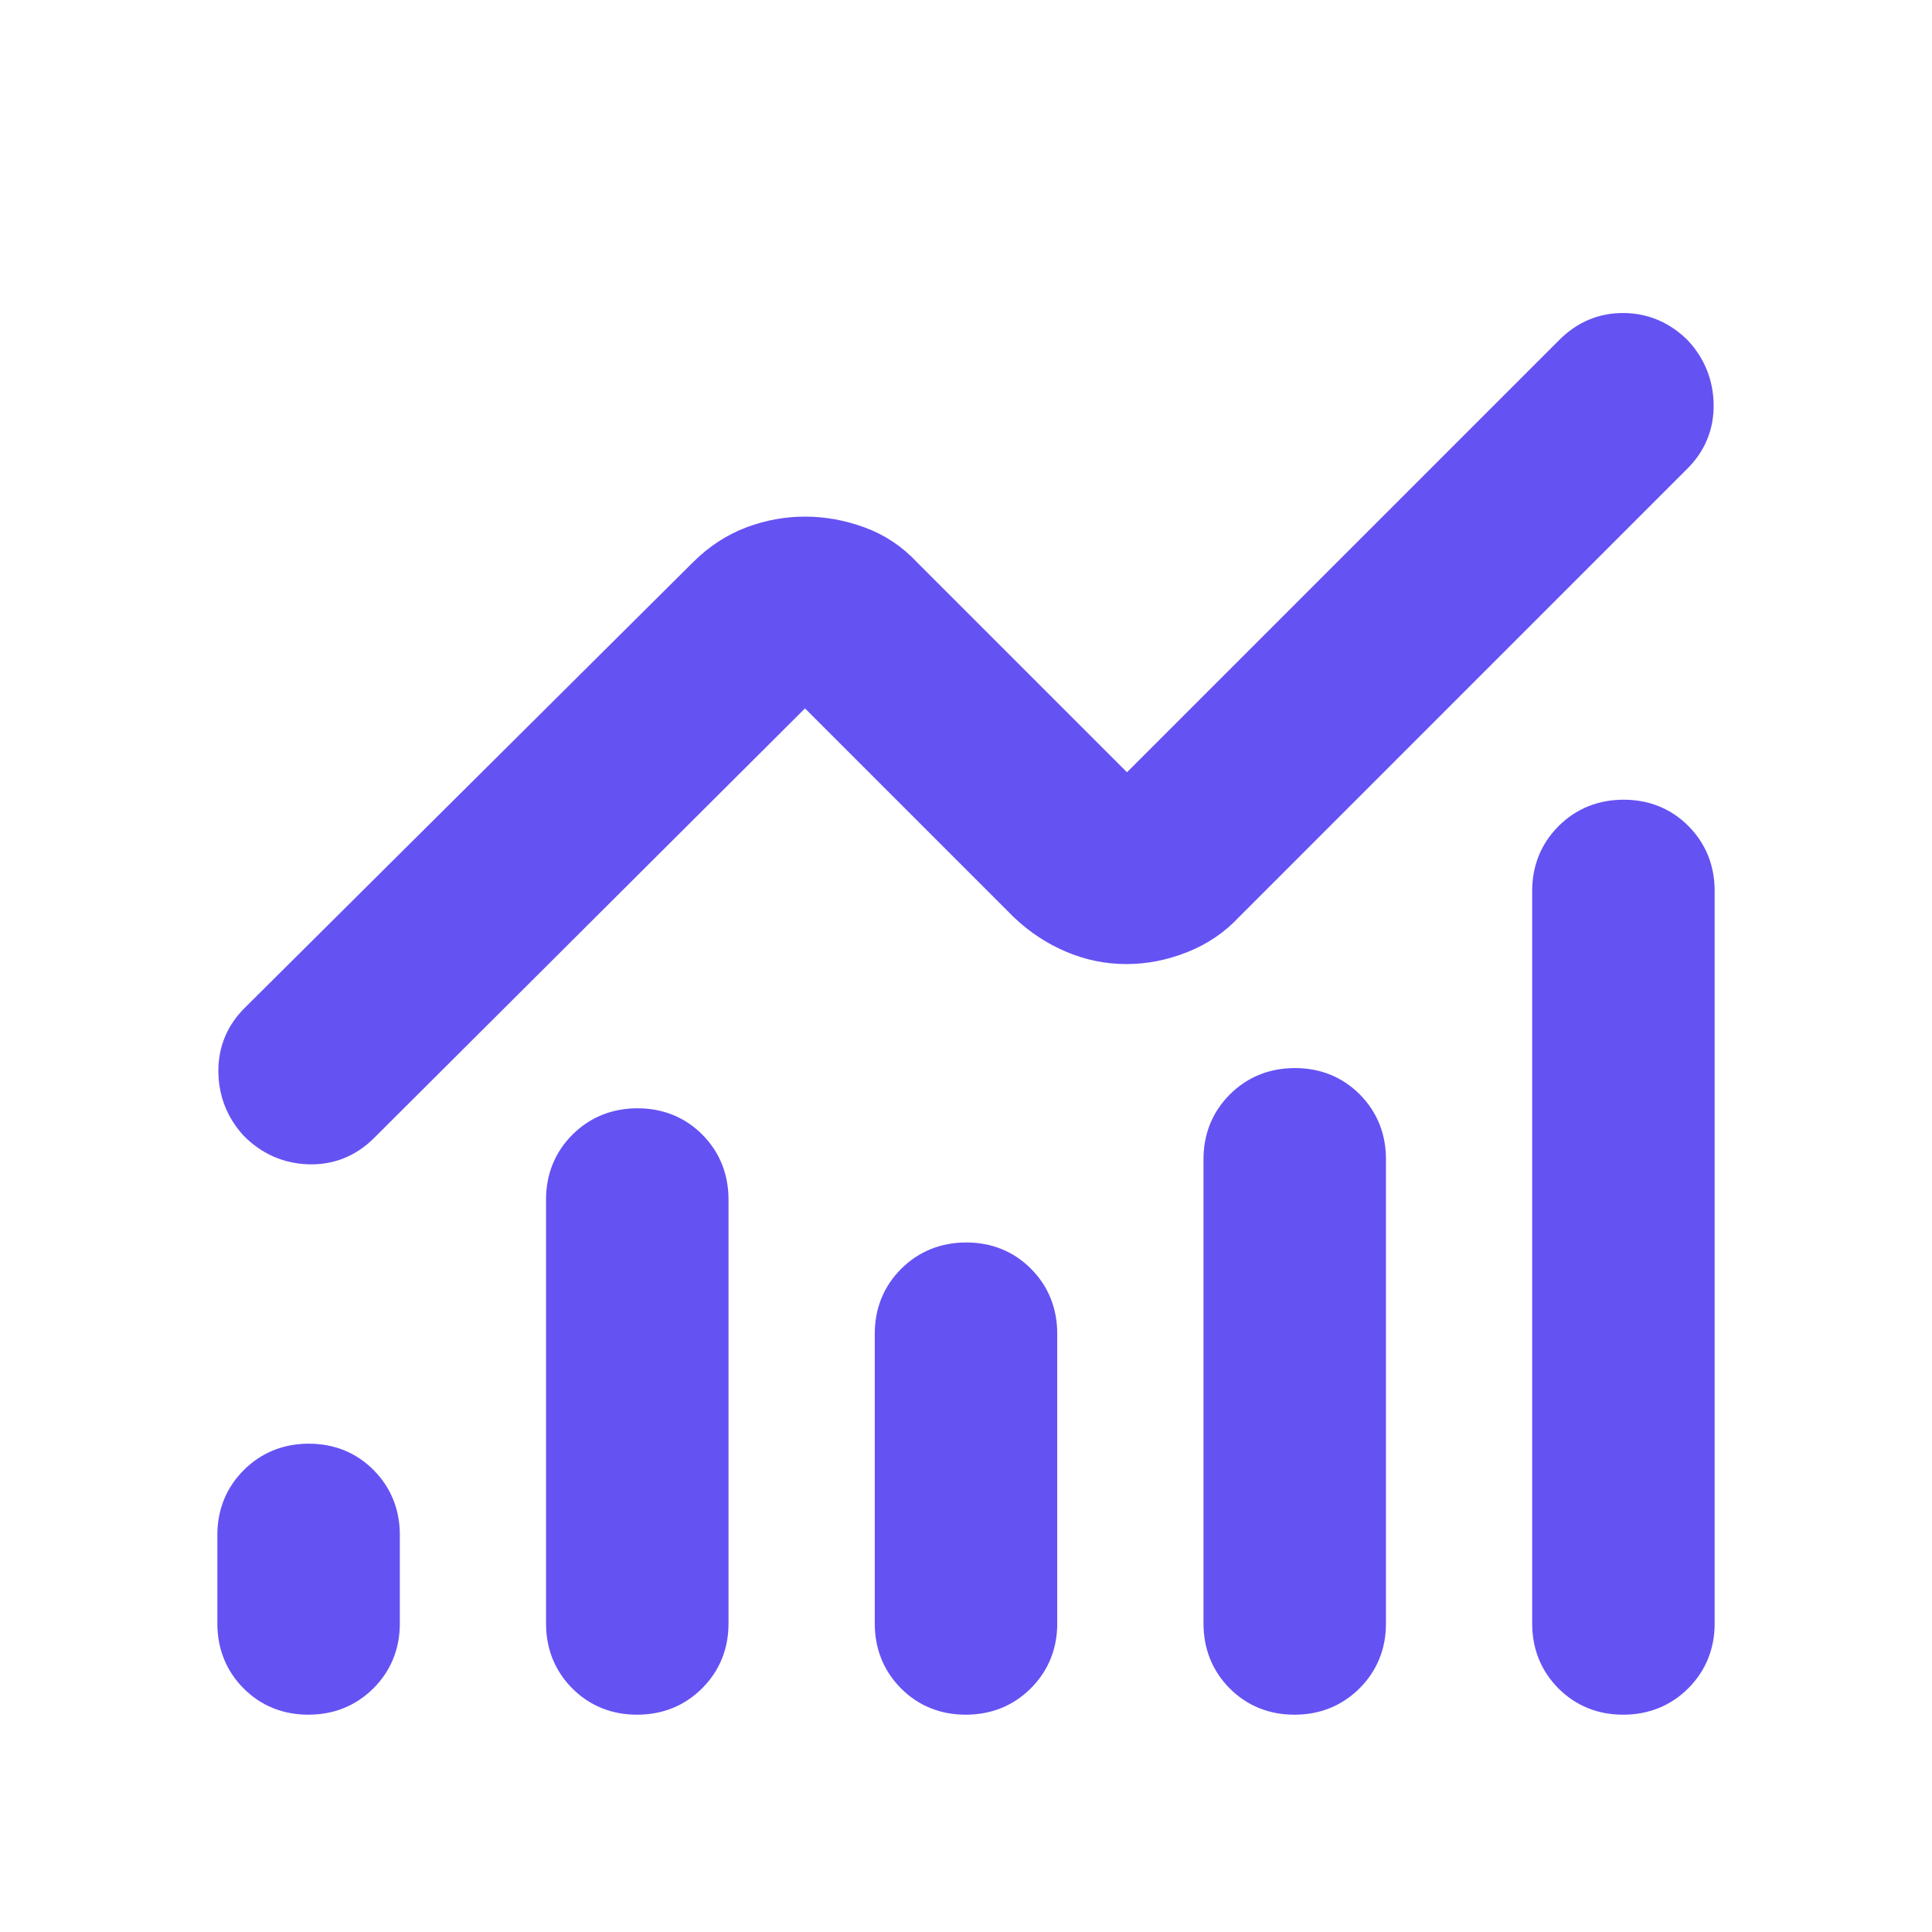 <svg width="40" height="40" viewBox="0 0 40 40" fill="none" xmlns="http://www.w3.org/2000/svg">
<mask id="path-1-outside-1_9296_1905" maskUnits="userSpaceOnUse" x="4" y="5.98" width="32" height="30" fill="black">
<rect fill="white" x="4" y="5.98" width="32" height="30"/>
<path d="M6.384 35.001C5.989 35.001 5.66 34.868 5.396 34.602C5.132 34.336 5 34.006 5 33.613V31.779C5 31.386 5.134 31.056 5.401 30.79C5.668 30.523 5.999 30.39 6.394 30.39C6.789 30.39 7.118 30.523 7.382 30.79C7.646 31.056 7.778 31.386 7.778 31.779V33.613C7.778 34.006 7.644 34.336 7.377 34.602C7.11 34.868 6.779 35.001 6.384 35.001ZM13.19 35.001C12.795 35.001 12.465 34.868 12.201 34.602C11.937 34.336 11.805 34.006 11.805 33.613V24.835C11.805 24.441 11.939 24.111 12.206 23.845C12.473 23.579 12.804 23.446 13.199 23.446C13.594 23.446 13.924 23.579 14.188 23.845C14.451 24.111 14.583 24.441 14.583 24.835V33.613C14.583 34.006 14.45 34.336 14.182 34.602C13.916 34.868 13.585 35.001 13.19 35.001ZM19.995 35.001C19.6 35.001 19.271 34.868 19.007 34.602C18.743 34.336 18.611 34.006 18.611 33.613V27.613C18.611 27.219 18.745 26.889 19.012 26.623C19.279 26.357 19.61 26.224 20.005 26.224C20.4 26.224 20.729 26.357 20.993 26.623C21.257 26.889 21.389 27.219 21.389 27.613V33.613C21.389 34.006 21.255 34.336 20.988 34.602C20.721 34.868 20.39 35.001 19.995 35.001ZM26.801 35.001C26.406 35.001 26.076 34.868 25.812 34.602C25.549 34.336 25.417 34.006 25.417 33.613V24.001C25.417 23.608 25.55 23.278 25.817 23.012C26.084 22.746 26.415 22.613 26.81 22.613C27.205 22.613 27.535 22.746 27.799 23.012C28.063 23.278 28.195 23.608 28.195 24.001V33.613C28.195 34.006 28.061 34.336 27.794 34.602C27.526 34.868 27.196 35.001 26.801 35.001ZM33.606 35.001C33.211 35.001 32.882 34.868 32.618 34.602C32.354 34.336 32.222 34.006 32.222 33.613V18.446C32.222 18.052 32.356 17.723 32.623 17.456C32.89 17.19 33.221 17.057 33.616 17.057C34.011 17.057 34.34 17.19 34.604 17.456C34.868 17.723 35 18.052 35 18.446V33.613C35 34.006 34.866 34.336 34.599 34.602C34.332 34.868 34.001 35.001 33.606 35.001ZM23.32 19.46C22.959 19.46 22.609 19.389 22.272 19.246C21.934 19.104 21.626 18.902 21.347 18.64L16.667 13.96L7.389 23.21C7.11 23.488 6.779 23.619 6.395 23.606C6.011 23.592 5.682 23.446 5.406 23.168C5.154 22.89 5.026 22.564 5.021 22.189C5.016 21.814 5.148 21.492 5.417 21.224L14.708 11.988C14.988 11.712 15.296 11.511 15.633 11.385C15.97 11.259 16.315 11.196 16.667 11.196C17.019 11.196 17.369 11.259 17.718 11.385C18.067 11.511 18.369 11.712 18.625 11.988L23.333 16.696L32.639 7.39C32.916 7.112 33.243 6.976 33.618 6.981C33.993 6.985 34.318 7.127 34.594 7.404C34.846 7.682 34.974 8.008 34.979 8.383C34.984 8.758 34.852 9.08 34.583 9.348L25.292 18.64C25.042 18.909 24.741 19.113 24.389 19.251C24.037 19.39 23.681 19.46 23.32 19.46Z"/>
</mask>
<path d="M6.384 35.001C5.989 35.001 5.66 34.868 5.396 34.602C5.132 34.336 5 34.006 5 33.613V31.779C5 31.386 5.134 31.056 5.401 30.79C5.668 30.523 5.999 30.39 6.394 30.39C6.789 30.39 7.118 30.523 7.382 30.79C7.646 31.056 7.778 31.386 7.778 31.779V33.613C7.778 34.006 7.644 34.336 7.377 34.602C7.11 34.868 6.779 35.001 6.384 35.001ZM13.19 35.001C12.795 35.001 12.465 34.868 12.201 34.602C11.937 34.336 11.805 34.006 11.805 33.613V24.835C11.805 24.441 11.939 24.111 12.206 23.845C12.473 23.579 12.804 23.446 13.199 23.446C13.594 23.446 13.924 23.579 14.188 23.845C14.451 24.111 14.583 24.441 14.583 24.835V33.613C14.583 34.006 14.45 34.336 14.182 34.602C13.916 34.868 13.585 35.001 13.19 35.001ZM19.995 35.001C19.6 35.001 19.271 34.868 19.007 34.602C18.743 34.336 18.611 34.006 18.611 33.613V27.613C18.611 27.219 18.745 26.889 19.012 26.623C19.279 26.357 19.61 26.224 20.005 26.224C20.4 26.224 20.729 26.357 20.993 26.623C21.257 26.889 21.389 27.219 21.389 27.613V33.613C21.389 34.006 21.255 34.336 20.988 34.602C20.721 34.868 20.39 35.001 19.995 35.001ZM26.801 35.001C26.406 35.001 26.076 34.868 25.812 34.602C25.549 34.336 25.417 34.006 25.417 33.613V24.001C25.417 23.608 25.55 23.278 25.817 23.012C26.084 22.746 26.415 22.613 26.81 22.613C27.205 22.613 27.535 22.746 27.799 23.012C28.063 23.278 28.195 23.608 28.195 24.001V33.613C28.195 34.006 28.061 34.336 27.794 34.602C27.526 34.868 27.196 35.001 26.801 35.001ZM33.606 35.001C33.211 35.001 32.882 34.868 32.618 34.602C32.354 34.336 32.222 34.006 32.222 33.613V18.446C32.222 18.052 32.356 17.723 32.623 17.456C32.89 17.19 33.221 17.057 33.616 17.057C34.011 17.057 34.34 17.19 34.604 17.456C34.868 17.723 35 18.052 35 18.446V33.613C35 34.006 34.866 34.336 34.599 34.602C34.332 34.868 34.001 35.001 33.606 35.001ZM23.32 19.46C22.959 19.46 22.609 19.389 22.272 19.246C21.934 19.104 21.626 18.902 21.347 18.64L16.667 13.96L7.389 23.21C7.11 23.488 6.779 23.619 6.395 23.606C6.011 23.592 5.682 23.446 5.406 23.168C5.154 22.89 5.026 22.564 5.021 22.189C5.016 21.814 5.148 21.492 5.417 21.224L14.708 11.988C14.988 11.712 15.296 11.511 15.633 11.385C15.97 11.259 16.315 11.196 16.667 11.196C17.019 11.196 17.369 11.259 17.718 11.385C18.067 11.511 18.369 11.712 18.625 11.988L23.333 16.696L32.639 7.39C32.916 7.112 33.243 6.976 33.618 6.981C33.993 6.985 34.318 7.127 34.594 7.404C34.846 7.682 34.974 8.008 34.979 8.383C34.984 8.758 34.852 9.08 34.583 9.348L25.292 18.64C25.042 18.909 24.741 19.113 24.389 19.251C24.037 19.39 23.681 19.46 23.32 19.46Z" fill="#6552F3"/>
<path d="M6.384 35.001C5.989 35.001 5.66 34.868 5.396 34.602C5.132 34.336 5 34.006 5 33.613V31.779C5 31.386 5.134 31.056 5.401 30.79C5.668 30.523 5.999 30.39 6.394 30.39C6.789 30.39 7.118 30.523 7.382 30.79C7.646 31.056 7.778 31.386 7.778 31.779V33.613C7.778 34.006 7.644 34.336 7.377 34.602C7.11 34.868 6.779 35.001 6.384 35.001ZM13.19 35.001C12.795 35.001 12.465 34.868 12.201 34.602C11.937 34.336 11.805 34.006 11.805 33.613V24.835C11.805 24.441 11.939 24.111 12.206 23.845C12.473 23.579 12.804 23.446 13.199 23.446C13.594 23.446 13.924 23.579 14.188 23.845C14.451 24.111 14.583 24.441 14.583 24.835V33.613C14.583 34.006 14.45 34.336 14.182 34.602C13.916 34.868 13.585 35.001 13.19 35.001ZM19.995 35.001C19.6 35.001 19.271 34.868 19.007 34.602C18.743 34.336 18.611 34.006 18.611 33.613V27.613C18.611 27.219 18.745 26.889 19.012 26.623C19.279 26.357 19.61 26.224 20.005 26.224C20.4 26.224 20.729 26.357 20.993 26.623C21.257 26.889 21.389 27.219 21.389 27.613V33.613C21.389 34.006 21.255 34.336 20.988 34.602C20.721 34.868 20.39 35.001 19.995 35.001ZM26.801 35.001C26.406 35.001 26.076 34.868 25.812 34.602C25.549 34.336 25.417 34.006 25.417 33.613V24.001C25.417 23.608 25.55 23.278 25.817 23.012C26.084 22.746 26.415 22.613 26.81 22.613C27.205 22.613 27.535 22.746 27.799 23.012C28.063 23.278 28.195 23.608 28.195 24.001V33.613C28.195 34.006 28.061 34.336 27.794 34.602C27.526 34.868 27.196 35.001 26.801 35.001ZM33.606 35.001C33.211 35.001 32.882 34.868 32.618 34.602C32.354 34.336 32.222 34.006 32.222 33.613V18.446C32.222 18.052 32.356 17.723 32.623 17.456C32.89 17.19 33.221 17.057 33.616 17.057C34.011 17.057 34.34 17.19 34.604 17.456C34.868 17.723 35 18.052 35 18.446V33.613C35 34.006 34.866 34.336 34.599 34.602C34.332 34.868 34.001 35.001 33.606 35.001ZM23.32 19.46C22.959 19.46 22.609 19.389 22.272 19.246C21.934 19.104 21.626 18.902 21.347 18.64L16.667 13.96L7.389 23.21C7.11 23.488 6.779 23.619 6.395 23.606C6.011 23.592 5.682 23.446 5.406 23.168C5.154 22.89 5.026 22.564 5.021 22.189C5.016 21.814 5.148 21.492 5.417 21.224L14.708 11.988C14.988 11.712 15.296 11.511 15.633 11.385C15.97 11.259 16.315 11.196 16.667 11.196C17.019 11.196 17.369 11.259 17.718 11.385C18.067 11.511 18.369 11.712 18.625 11.988L23.333 16.696L32.639 7.39C32.916 7.112 33.243 6.976 33.618 6.981C33.993 6.985 34.318 7.127 34.594 7.404C34.846 7.682 34.974 8.008 34.979 8.383C34.984 8.758 34.852 9.08 34.583 9.348L25.292 18.64C25.042 18.909 24.741 19.113 24.389 19.251C24.037 19.39 23.681 19.46 23.32 19.46Z" stroke="#6552F3" mask="url(#path-1-outside-1_9296_1905)"/>
</svg>
